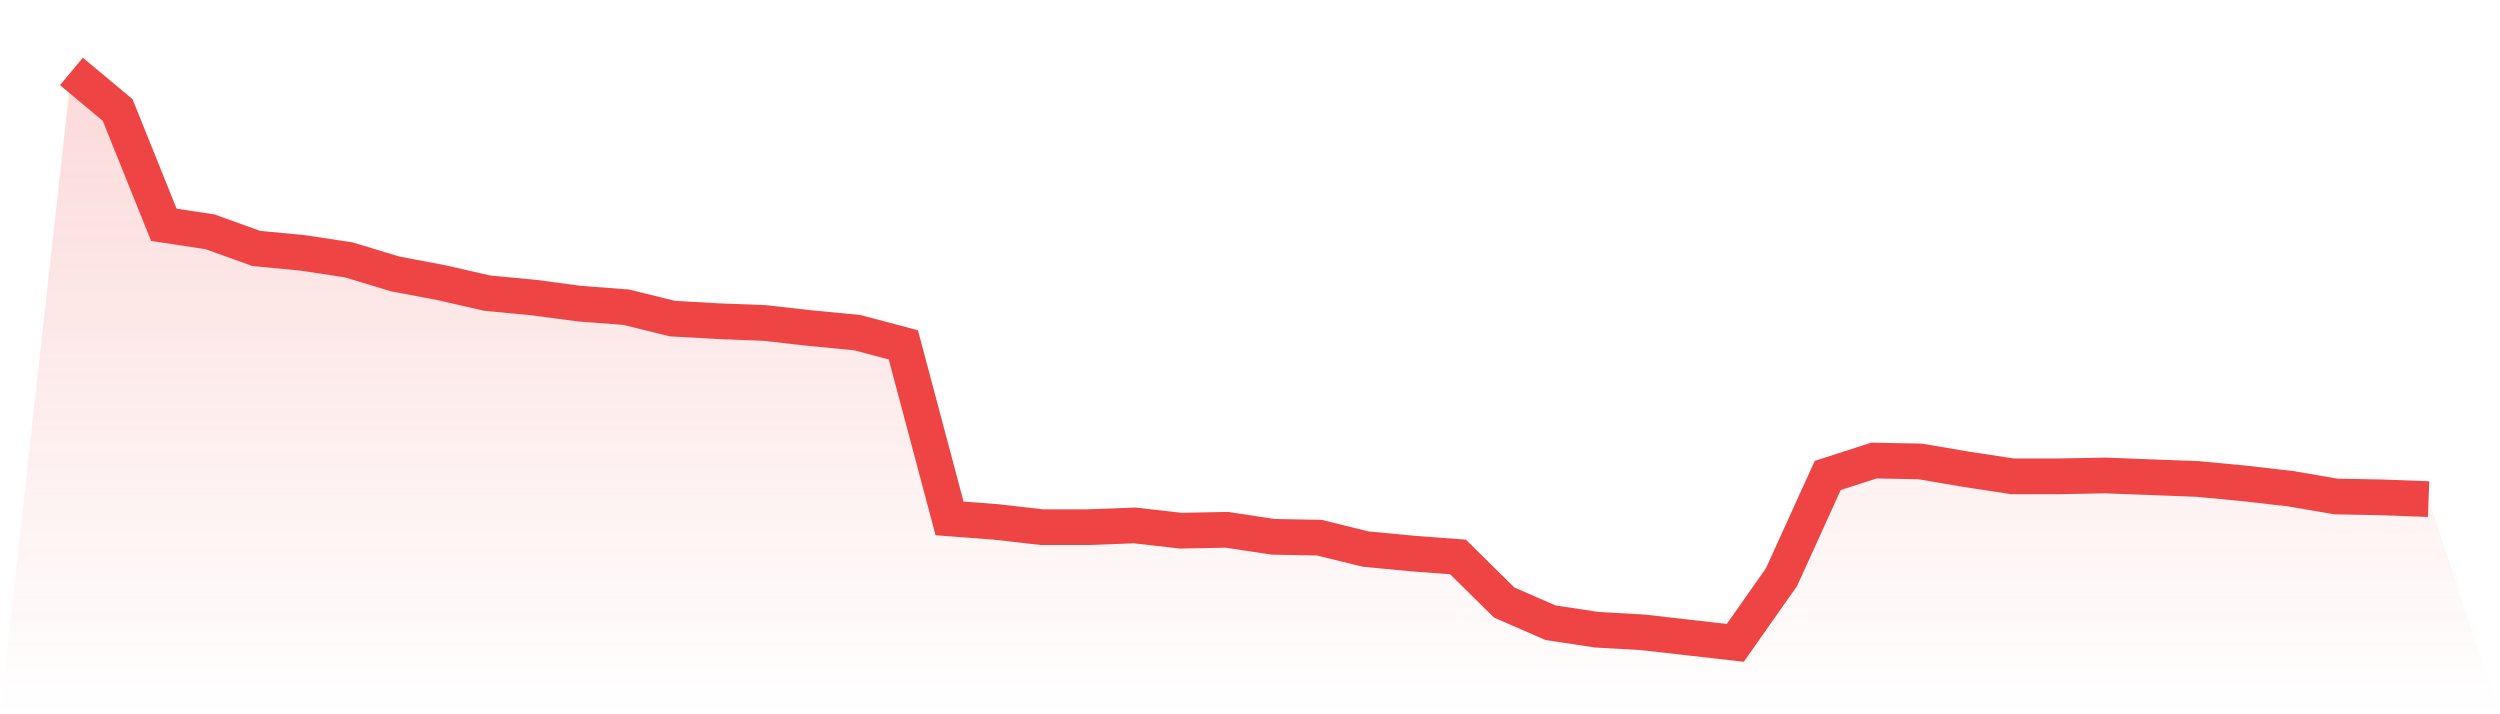 <svg viewBox="0 0 140 40" xmlns="http://www.w3.org/2000/svg">
<defs>
<linearGradient id="gradient" x1="0" x2="0" y1="0" y2="1">
<stop offset="0%" stop-color="#ef4444" stop-opacity="0.2"/>
<stop offset="100%" stop-color="#ef4444" stop-opacity="0"/>
</linearGradient>
</defs>
<path d="M4,4 L4,4 L6.588,6.16 L9.176,12.589 L11.765,12.982 L14.353,13.914 L16.941,14.16 L19.529,14.552 L22.118,15.337 L24.706,15.828 L27.294,16.417 L29.882,16.663 L32.471,17.006 L35.059,17.202 L37.647,17.84 L40.235,17.988 L42.824,18.086 L45.412,18.38 L48,18.626 L50.588,19.313 L53.176,29.031 L55.765,29.227 L58.353,29.521 L60.941,29.521 L63.529,29.423 L66.118,29.718 L68.706,29.669 L71.294,30.061 L73.882,30.11 L76.471,30.748 L79.059,30.994 L81.647,31.19 L84.235,33.742 L86.824,34.871 L89.412,35.264 L92,35.411 L94.588,35.706 L97.176,36 L99.765,32.319 L102.353,26.626 L104.941,25.791 L107.529,25.84 L110.118,26.282 L112.706,26.675 L115.294,26.675 L117.882,26.626 L120.471,26.724 L123.059,26.822 L125.647,27.067 L128.235,27.362 L130.824,27.804 L133.412,27.853 L136,27.951 L140,40 L0,40 z" fill="url(#gradient)"/>
<path d="M4,4 L4,4 L6.588,6.16 L9.176,12.589 L11.765,12.982 L14.353,13.914 L16.941,14.16 L19.529,14.552 L22.118,15.337 L24.706,15.828 L27.294,16.417 L29.882,16.663 L32.471,17.006 L35.059,17.202 L37.647,17.84 L40.235,17.988 L42.824,18.086 L45.412,18.38 L48,18.626 L50.588,19.313 L53.176,29.031 L55.765,29.227 L58.353,29.521 L60.941,29.521 L63.529,29.423 L66.118,29.718 L68.706,29.669 L71.294,30.061 L73.882,30.11 L76.471,30.748 L79.059,30.994 L81.647,31.19 L84.235,33.742 L86.824,34.871 L89.412,35.264 L92,35.411 L94.588,35.706 L97.176,36 L99.765,32.319 L102.353,26.626 L104.941,25.791 L107.529,25.84 L110.118,26.282 L112.706,26.675 L115.294,26.675 L117.882,26.626 L120.471,26.724 L123.059,26.822 L125.647,27.067 L128.235,27.362 L130.824,27.804 L133.412,27.853 L136,27.951" fill="none" stroke="#ef4444" stroke-width="2"/>
</svg>